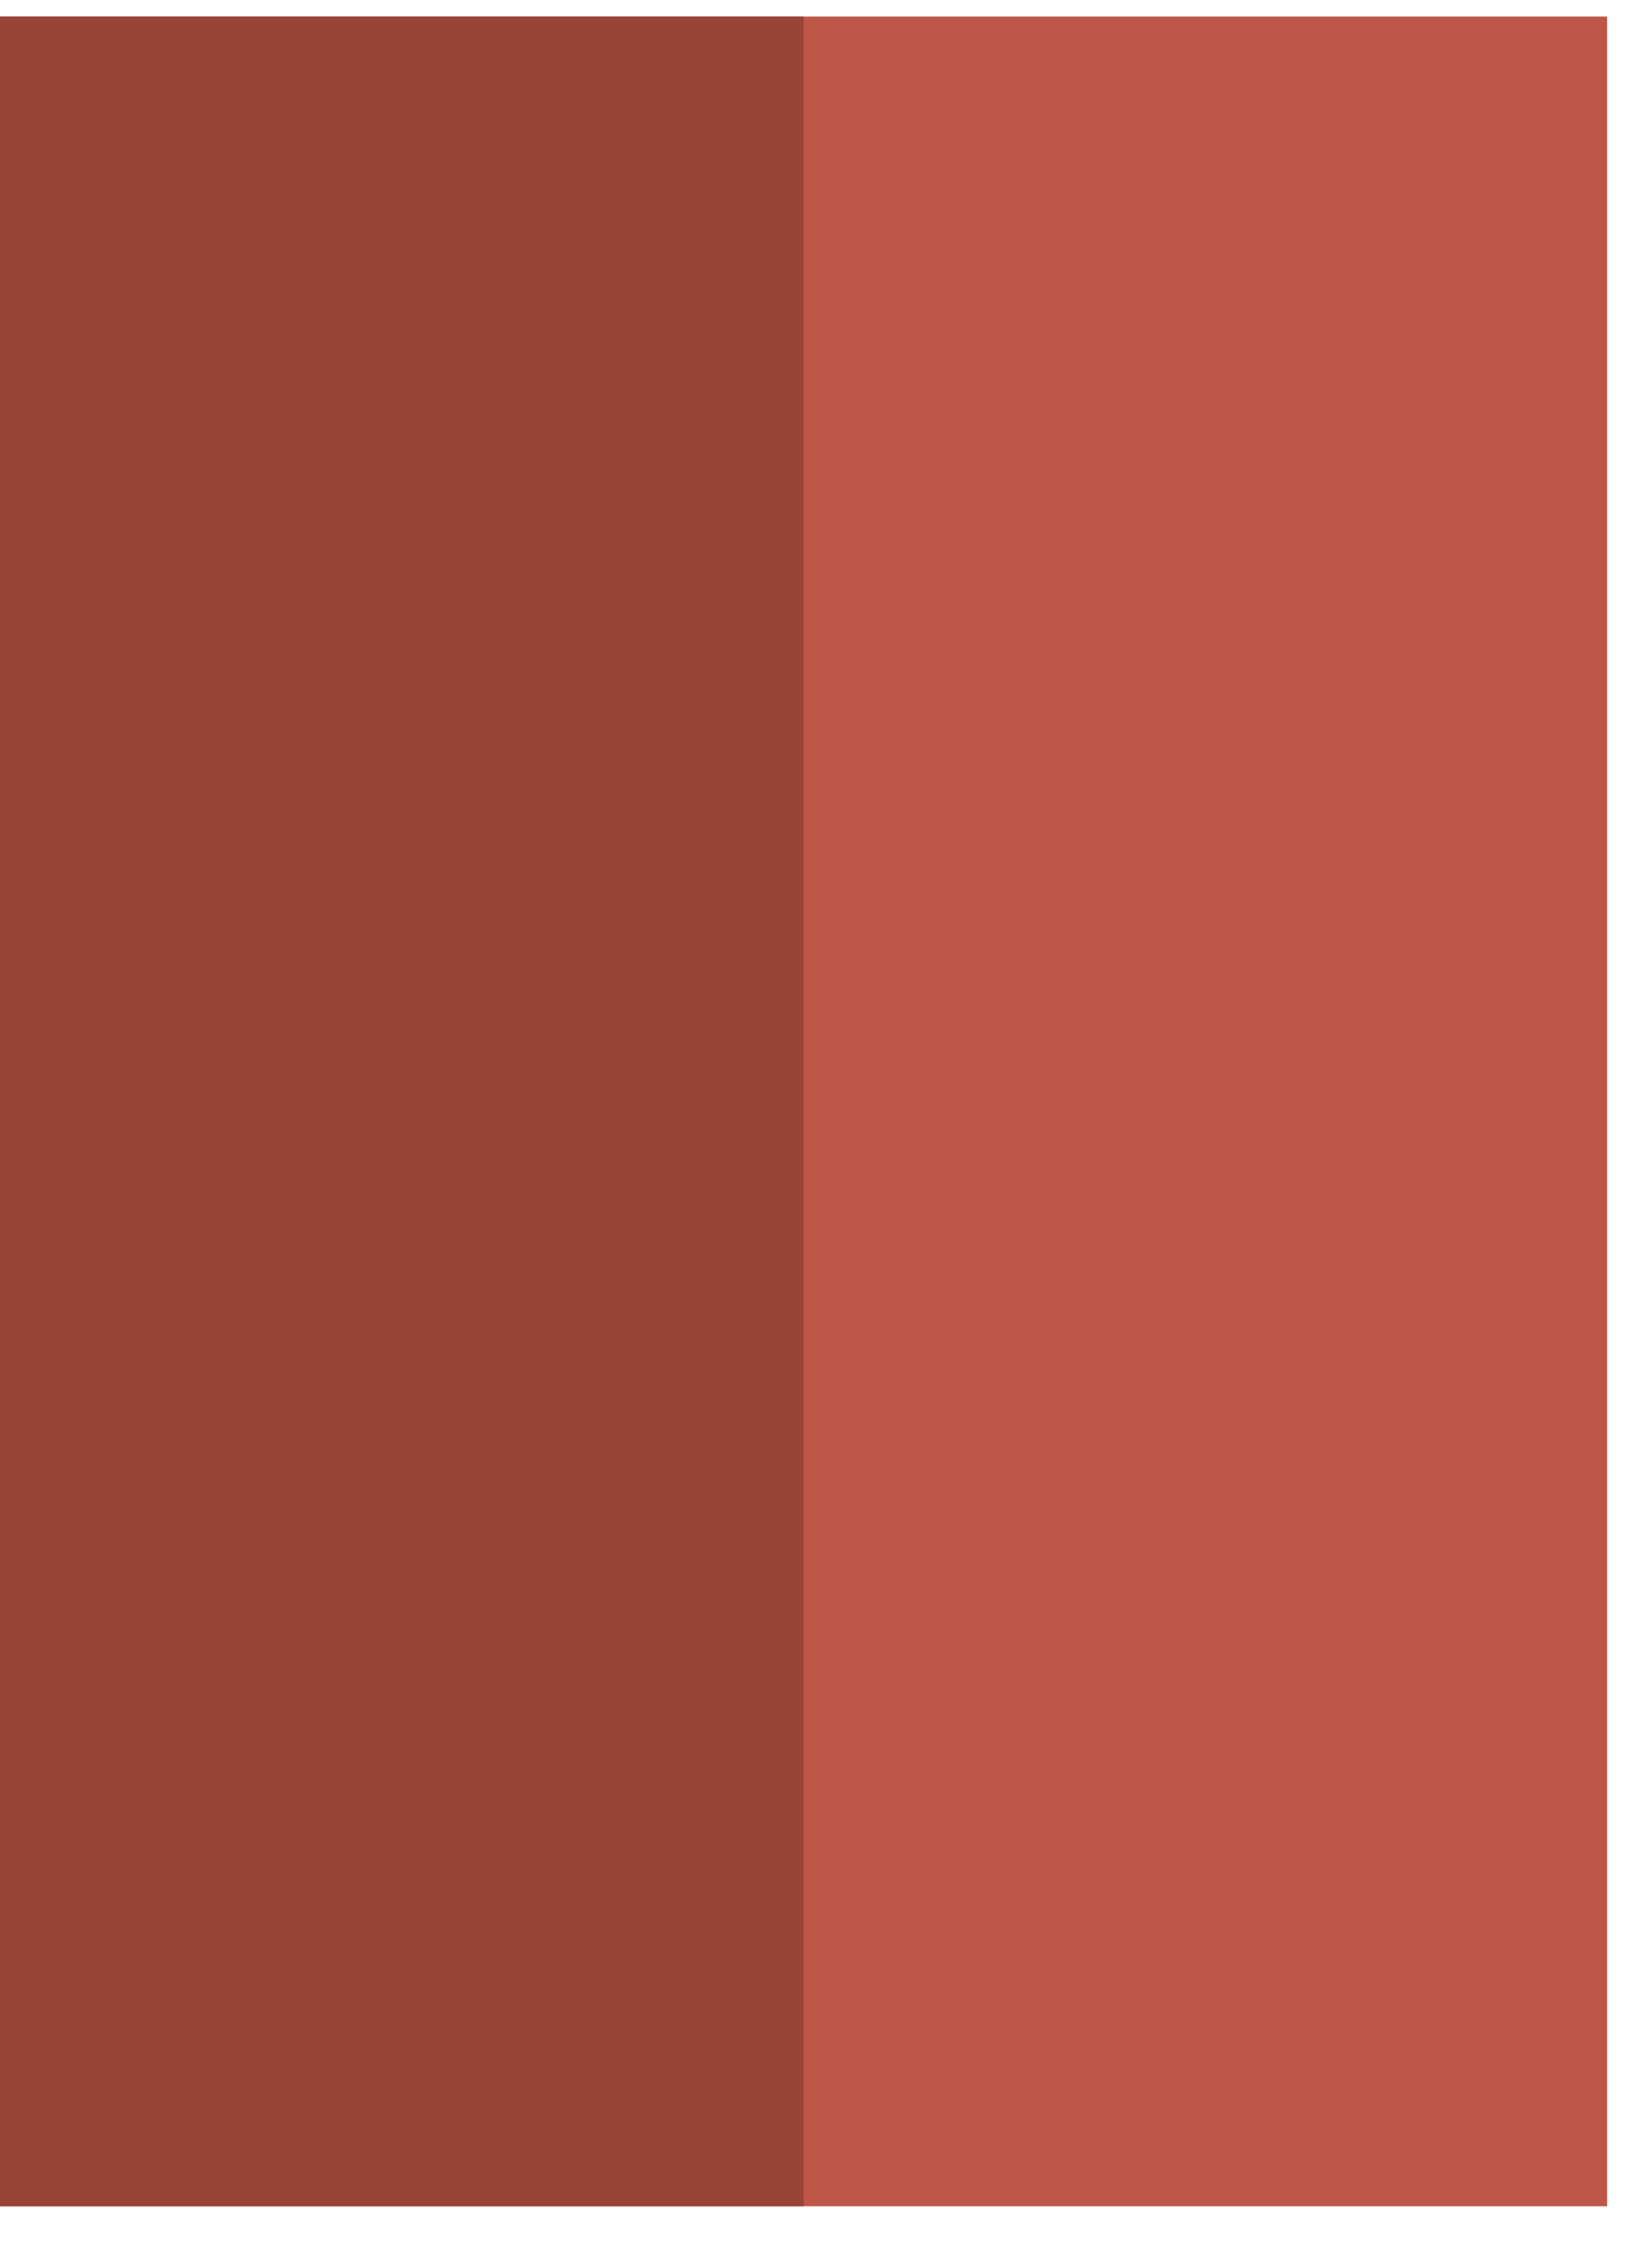 <svg width="23" height="32" viewBox="0 0 23 32" fill="none" xmlns="http://www.w3.org/2000/svg">
<path d="M0 31.127H22.677V0.234H0V31.127Z" fill="#BE5748"/>
<path d="M0 31.127H11.339V0.234H0V31.127Z" fill="#9A4338"/>
</svg>
